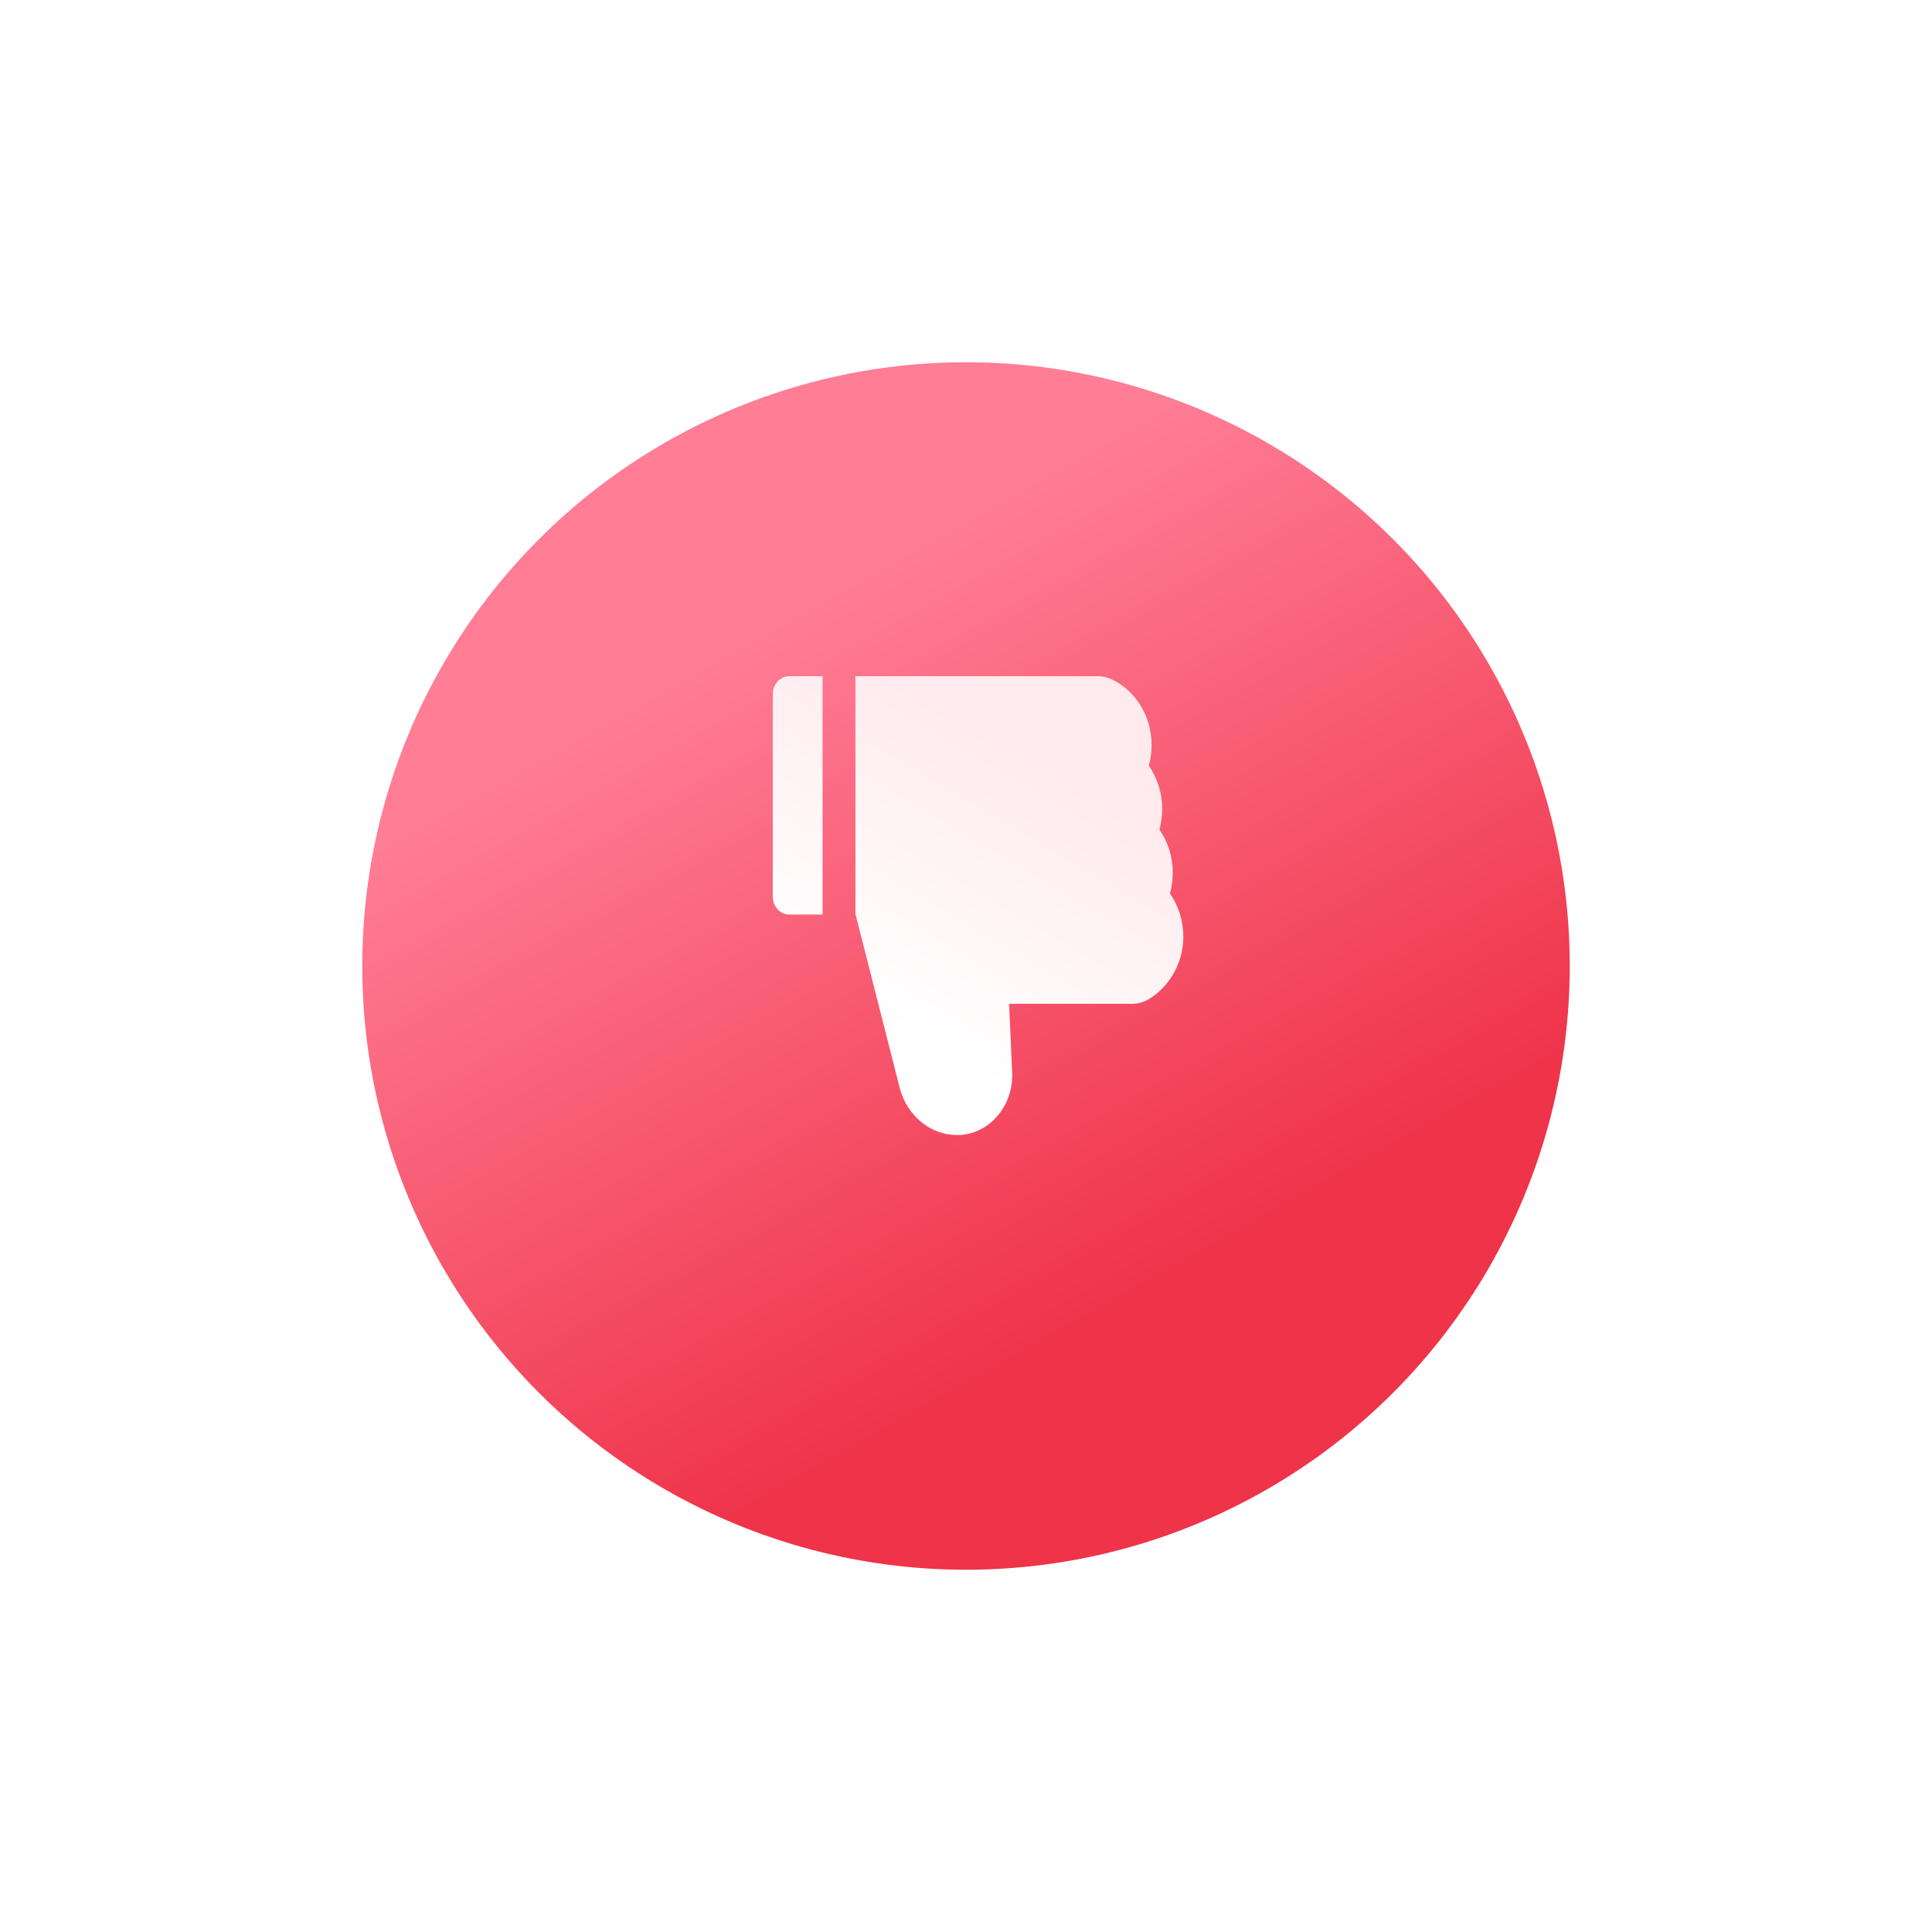 <svg width="80" height="80" viewBox="0 0 80 80" fill="none" xmlns="http://www.w3.org/2000/svg">
<g filter="url(#filter0_d_52396_14448)">
<circle cx="36" cy="32" r="25" fill="url(#paint0_linear_52396_14448)"/>
</g>
<g filter="url(#filter1_d_52396_14448)">
<path d="M44.445 31.998C44.802 32.51 45 33.138 45 33.79C45 34.825 44.467 35.805 43.608 36.351C43.387 36.492 43.136 36.566 42.879 36.566H37.783L37.911 39.399C37.941 40.084 37.718 40.734 37.284 41.23C37.071 41.474 36.815 41.669 36.53 41.801C36.245 41.934 35.938 42.001 35.629 42C34.524 42 33.546 41.193 33.253 40.038L31.428 32.868H31.421V23H41.458C41.653 23 41.844 23.041 42.021 23.125C43.032 23.593 43.685 24.665 43.685 25.854C43.685 26.145 43.646 26.431 43.57 26.707C43.927 27.219 44.124 27.846 44.124 28.499C44.124 28.789 44.086 29.075 44.01 29.352C44.367 29.864 44.564 30.491 44.564 31.143C44.56 31.434 44.522 31.722 44.445 31.998ZM28 32.13V23.738C28 23.33 28.304 23 28.68 23H30.061V32.868H28.68C28.304 32.868 28 32.538 28 32.13Z" fill="url(#paint1_linear_52396_14448)"/>
</g>
<defs>
<filter id="filter0_d_52396_14448" x="0" y="0" width="80" height="80" filterUnits="userSpaceOnUse" color-interpolation-filters="sRGB">
<feFlood flood-opacity="0" result="BackgroundImageFix"/>
<feColorMatrix in="SourceAlpha" type="matrix" values="0 0 0 0 0 0 0 0 0 0 0 0 0 0 0 0 0 0 127 0" result="hardAlpha"/>
<feOffset dx="4" dy="8"/>
<feGaussianBlur stdDeviation="7.5"/>
<feColorMatrix type="matrix" values="0 0 0 0 0.949 0 0 0 0 0.231 0 0 0 0 0.333 0 0 0 0.2 0"/>
<feBlend mode="normal" in2="BackgroundImageFix" result="effect1_dropShadow_52396_14448"/>
<feBlend mode="normal" in="SourceGraphic" in2="effect1_dropShadow_52396_14448" result="shape"/>
</filter>
<filter id="filter1_d_52396_14448" x="20" y="16" width="41" height="43" filterUnits="userSpaceOnUse" color-interpolation-filters="sRGB">
<feFlood flood-opacity="0" result="BackgroundImageFix"/>
<feColorMatrix in="SourceAlpha" type="matrix" values="0 0 0 0 0 0 0 0 0 0 0 0 0 0 0 0 0 0 127 0" result="hardAlpha"/>
<feOffset dx="4" dy="5"/>
<feGaussianBlur stdDeviation="6"/>
<feColorMatrix type="matrix" values="0 0 0 0 0.004 0 0 0 0 0.004 0 0 0 0 0.004 0 0 0 0.25 0"/>
<feBlend mode="normal" in2="BackgroundImageFix" result="effect1_dropShadow_52396_14448"/>
<feBlend mode="normal" in="SourceGraphic" in2="effect1_dropShadow_52396_14448" result="shape"/>
</filter>
<linearGradient id="paint0_linear_52396_14448" x1="31.06" y1="16.188" x2="46.631" y2="43.95" gradientUnits="userSpaceOnUse">
<stop stop-color="#FF7D95"/>
<stop offset="1" stop-color="#EF3349"/>
</linearGradient>
<linearGradient id="paint1_linear_52396_14448" x1="34.821" y1="38.508" x2="41.052" y2="27.909" gradientUnits="userSpaceOnUse">
<stop stop-color="white"/>
<stop offset="1" stop-color="#FFEBED"/>
</linearGradient>
</defs>
</svg>
